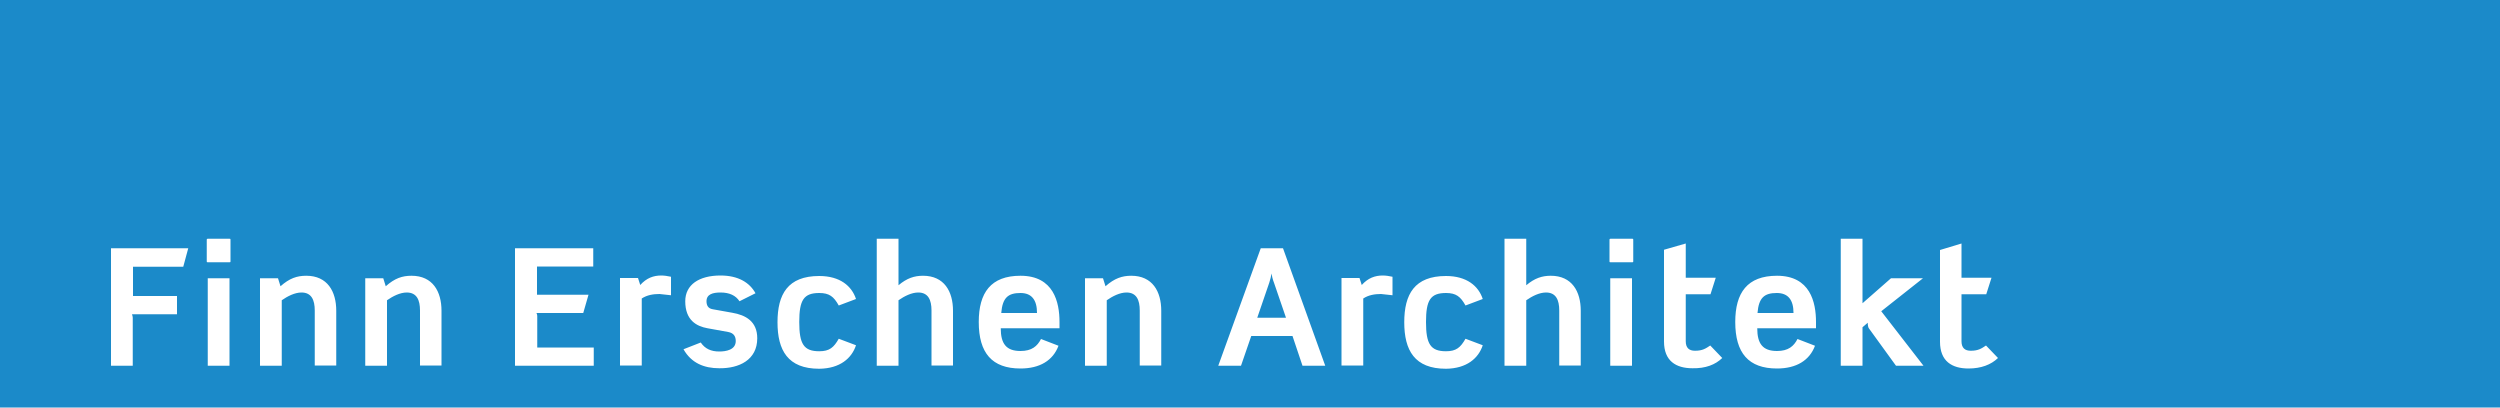 <?xml version="1.0" encoding="utf-8"?>
<svg version="1.1" id="Ebene_1" xmlns="http://www.w3.org/2000/svg" xmlns:xlink="http://www.w3.org/1999/xlink" x="0px" y="0px"
	 viewBox="0 0 1000 163" style="enable-background:new 0 0 1000 163;" xml:space="preserve">
<style type="text/css">
	.st0{fill:#1B8AC9;}
	.st1{fill-rule:evenodd;clip-rule:evenodd;fill:#FFFFFF;}
</style>
<rect x="-1.2" class="st0" width="1002.4" height="163"/>
<path class="st1" d="M75.3,99.3H44.4v47h8.7v-19.2c0-0.3-0.1-0.9-0.3-1.4h18v-7.3H53.2v-11.7h20.1L75.3,99.3 M92.2,104.3v-8.1
	c0-0.7,0-0.7-0.5-0.7h-8.5c-0.5,0-0.5,0.1-0.5,0.7v8.1c0,0.6,0,0.6,0.5,0.6h8.5C92.2,104.9,92.2,104.9,92.2,104.3z M83.1,146.3h8.7
	v-35h-8.7V146.3z M134.5,146.3v-22c0-7.7-3.5-14-12-14c-3.7,0-6.7,1-10.3,4.2l-1-3.2H104v35h8.7v-26.2c2.3-1.6,5.2-3.1,7.9-3.1
	c4,0,5.3,3,5.3,7.2v22H134.5z M176.6,146.3v-22c0-7.7-3.5-14-12-14c-3.7,0-6.7,1-10.3,4.2l-1-3.2h-7.2v35h8.7v-26.2
	c2.3-1.6,5.2-3.1,7.9-3.1c4,0,5.3,3,5.3,7.2v22H176.6z M237.5,146.3V139h-22.6v-12.6c0-0.3-0.1-0.8-0.3-1.2h18.7l2.1-7.3h-20.6
	v-11.3h22.5v-7.3h-31.3v47H237.5z M268.4,118.1v-7.4c-1.4-0.3-2.7-0.5-3.9-0.5c-3.1,0-5.9,1-8.4,3.8l-0.9-2.8H248v35h8.7v-26.8
	c2.1-1.4,4.6-1.8,7.1-1.8C265.4,117.8,266.9,117.9,268.4,118.1z M302.9,135.3c0-6.8-4.7-9.3-10-10.2l-7.8-1.4
	c-1.9-0.3-2.5-1.6-2.5-3.2c0-2.8,2.5-3.5,5.6-3.5c3.6,0,6.1,1.2,7.6,3.5l6.4-3.2c-2.3-4.2-6.8-7.1-14-7.1c-8.6,0-14.1,3.7-14.1,10.3
	c0,7.6,4.5,10,8.9,10.8l8.3,1.5c2.2,0.4,3,1.8,3,3.6c0,3.6-4,4.2-6.6,4.2c-3.3,0-5.7-1.1-7.4-3.6l-6.9,2.7c3.1,5.5,8.2,7.6,14.3,7.6
	C295.6,147.4,302.9,144,302.9,135.3z M342.4,138.1l-6.9-2.6c-2,3.5-3.7,5-7.8,5c-6.2,0-8-2.9-8-11.7s1.8-11.6,8-11.6
	c4,0,5.8,1.4,7.8,5l6.9-2.6c-1.7-5.2-6.4-9.2-14.7-9.2c-12.6,0-16.7,7.3-16.7,18.5s4.1,18.6,16.7,18.6
	C336,147.4,340.7,143.3,342.4,138.1z M381.2,146.3v-22c0-7.7-3.5-14-12-14c-3.5,0-6.5,1-9.8,3.8V95.5h-8.7v50.8h8.7v-26.2
	c2.3-1.6,5.2-3.1,7.9-3.1c4,0,5.3,3,5.3,7.2v22H381.2z M423.8,131.3v-2.5c0-7.9-2.3-18.5-15.6-18.5c-11.9,0-16.7,6.8-16.7,18.5
	c0,12.4,5.3,18.6,16.7,18.6c7.7,0,13-3.2,15.2-9.1l-7-2.7c-1.5,2.9-3.7,4.8-8.2,4.8c-5.7,0-7.9-2.9-7.9-9.1H423.8z M414.8,125.2
	h-14.3c0.5-6.1,2.7-8,7.7-8C412.6,117.2,414.8,119.9,414.8,125.2z M464.5,146.3v-22c0-7.7-3.5-14-12-14c-3.6,0-6.7,1-10.3,4.2
	l-1-3.2H434v35h8.7v-26.2c2.3-1.6,5.2-3.1,7.9-3.1c4,0,5.3,3,5.3,7.2v22H464.5z M530.1,146.3l-16.9-47h-8.9l-17,47h9.1l4.1-11.9
	h16.5l4,11.9H530.1z M514.4,127.1h-11.5l4.8-14c0.4-1.2,0.8-2.8,0.9-3.7c0.1,0.8,0.5,2.5,1,3.7L514.4,127.1z M557,118.1v-7.4
	c-1.4-0.3-2.7-0.5-3.9-0.5c-3.1,0-5.9,1-8.4,3.8l-0.9-2.8h-7.2v35h8.7v-26.8c2.1-1.4,4.6-1.8,7.1-1.8
	C554,117.8,555.5,117.9,557,118.1z M593.1,138.1l-6.9-2.6c-2,3.5-3.7,5-7.8,5c-6.2,0-8-2.9-8-11.7s1.8-11.6,8-11.6
	c4,0,5.8,1.4,7.8,5l6.9-2.6c-1.7-5.2-6.4-9.2-14.7-9.2c-12.6,0-16.7,7.3-16.7,18.5s4.1,18.6,16.7,18.6
	C586.7,147.4,591.4,143.3,593.1,138.1z M632.3,146.3v-22c0-7.7-3.5-14-12-14c-3.5,0-6.5,1-9.8,3.8V95.5h-8.7v50.8h8.7v-26.2
	c2.3-1.6,5.2-3.1,7.9-3.1c4,0,5.3,3,5.3,7.2v22H632.3z M653.3,104.3v-8.1c0-0.7,0-0.7-0.5-0.7h-8.5c-0.5,0-0.5,0.1-0.5,0.7v8.1
	c0,0.6,0,0.6,0.5,0.6h8.5C653.3,104.9,653.3,104.9,653.3,104.3z M644.1,146.3h8.7v-35h-8.7V146.3z M688.9,143.2l-4.8-5
	c-1.8,1.2-3.1,2.1-6.1,2.1c-2.4,0-3.7-1.2-3.7-3.8v-18.8h9.9l2.1-6.6h-12V97.4l-8.7,2.5v36.7c0,7.8,4.8,10.7,11.4,10.7
	C682.2,147.4,686.1,145.9,688.9,143.2z M726.4,131.3v-2.5c0-7.9-2.3-18.5-15.6-18.5c-11.9,0-16.7,6.8-16.7,18.5
	c0,12.4,5.3,18.6,16.7,18.6c7.7,0,13-3.2,15.2-9.1l-7-2.7c-1.5,2.9-3.7,4.8-8.2,4.8c-5.7,0-7.9-2.9-7.9-9.1H726.4z M717.4,125.2H703
	c0.5-6.1,2.7-8,7.7-8C715.2,117.2,717.4,119.9,717.4,125.2z M769.4,146.3l-16.9-21.8l16.7-13.2h-12.8l-11.4,10V95.5h-8.7v50.8h8.7
	v-15.4l2.1-1.8c0,1.1,0.2,2,0.5,2.3l10.8,14.9H769.4z M799.2,143.2l-4.8-5c-1.8,1.2-3.1,2.1-6.1,2.1c-2.4,0-3.7-1.2-3.7-3.8v-18.8
	h9.9l2.1-6.6h-12V97.4L776,100v36.7c0,7.8,4.8,10.7,11.4,10.7C792.4,147.4,796.4,145.9,799.2,143.2z"/>
</svg>
